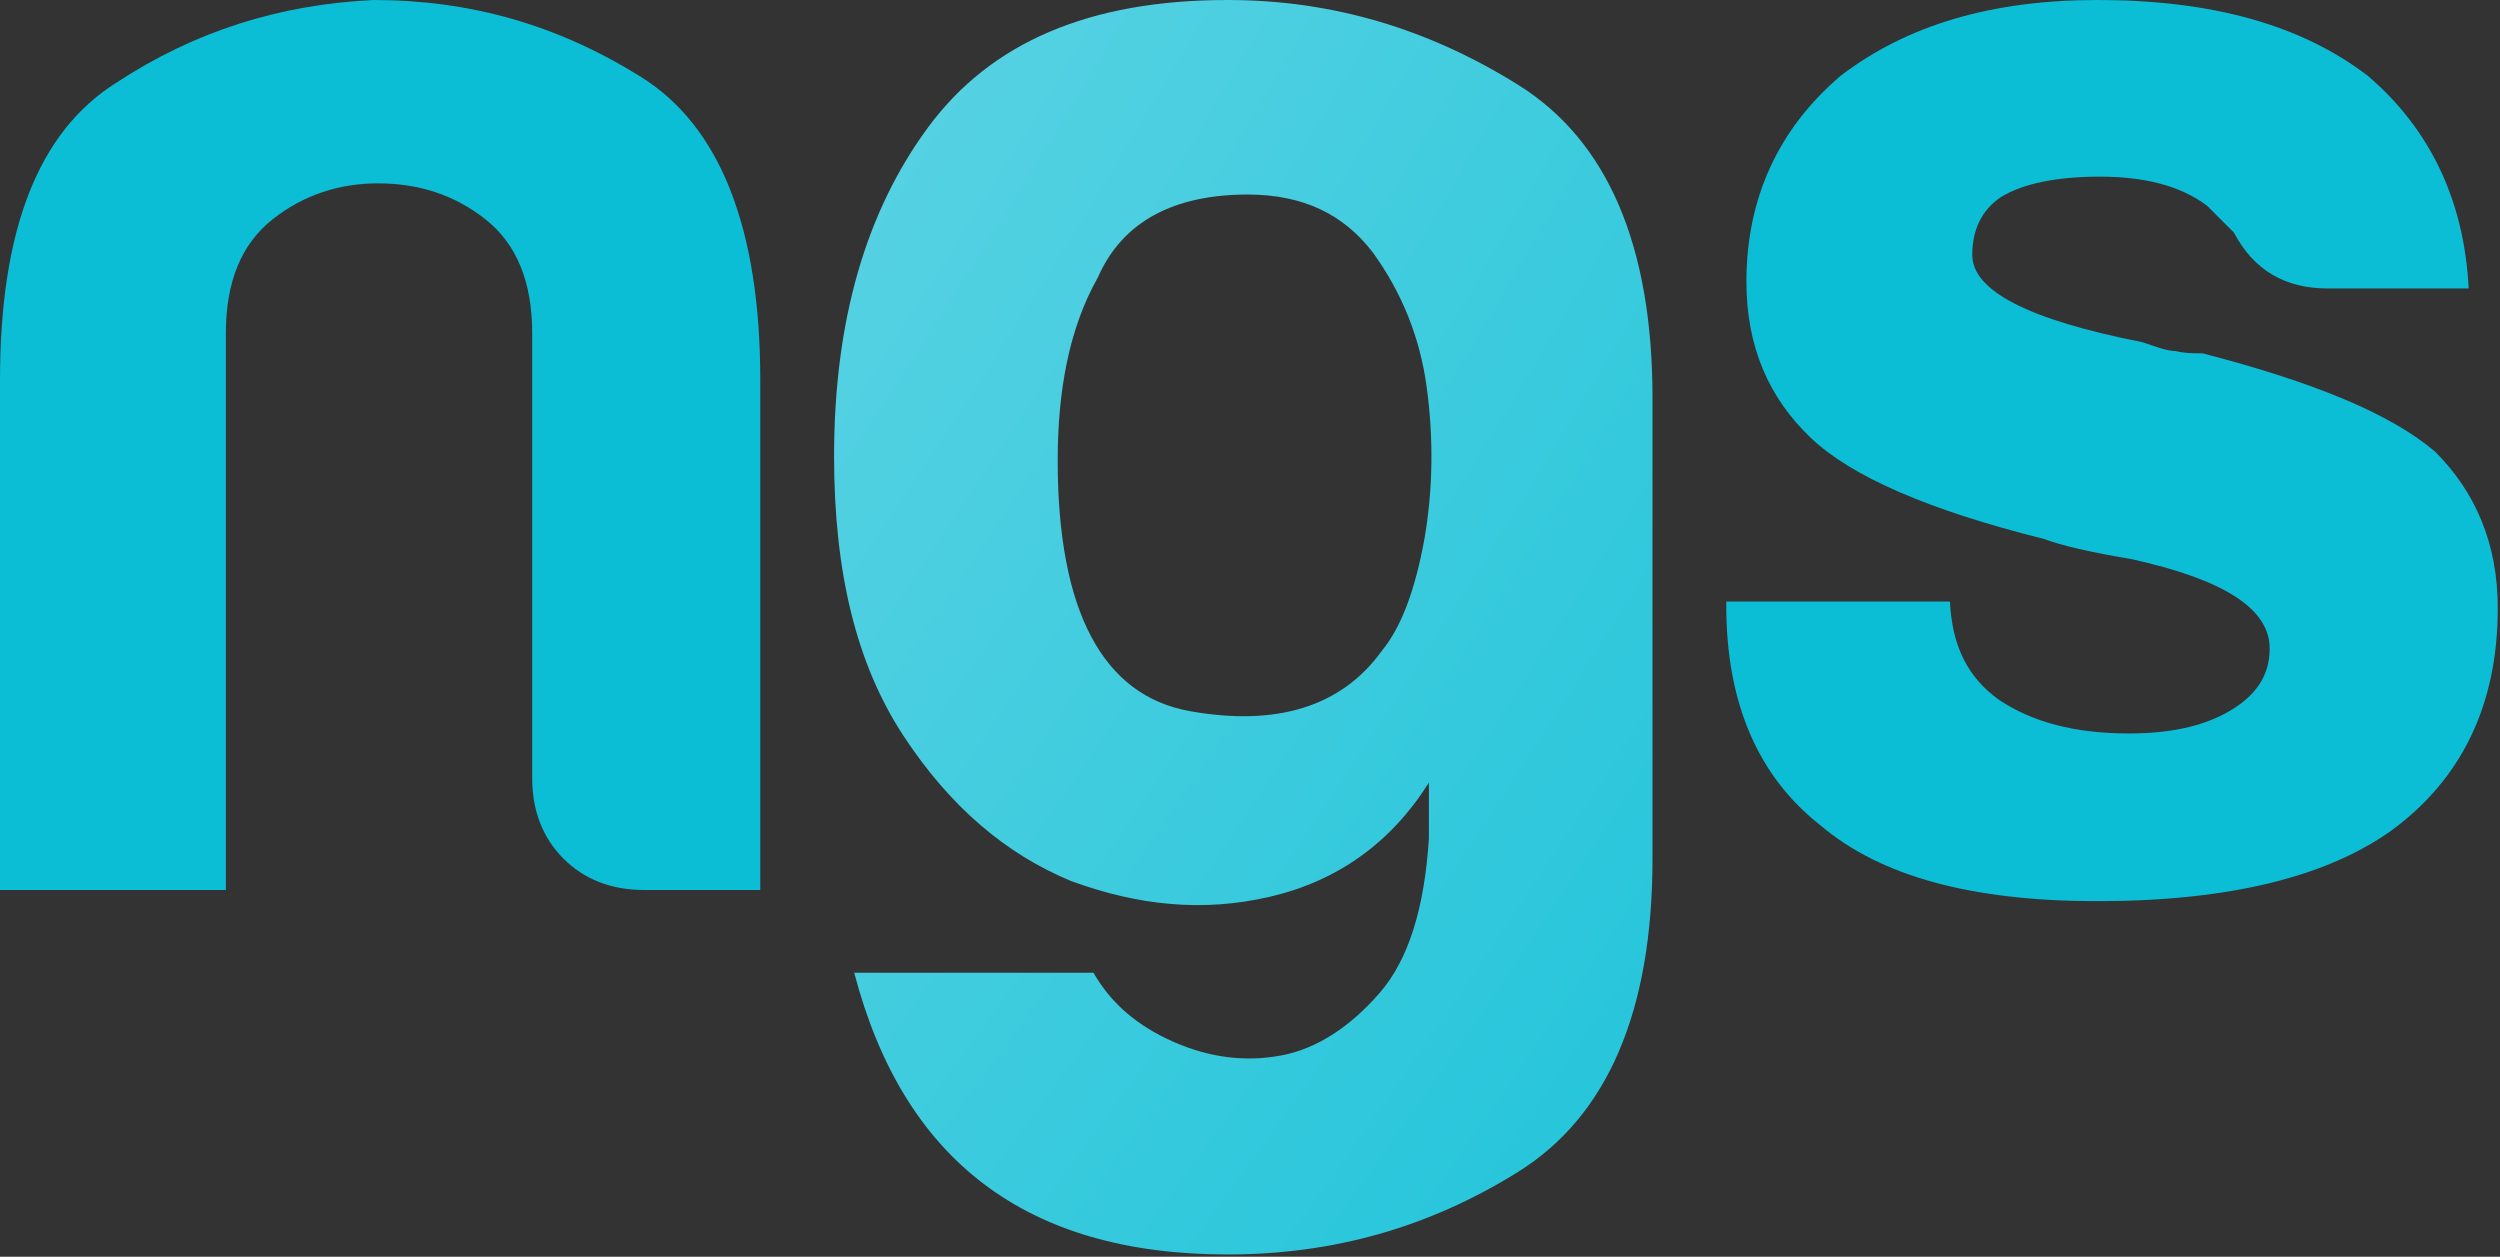 <svg xmlns="http://www.w3.org/2000/svg" viewBox="0 0 111.8 56.2"><rect x="0" y="0" width="111.8" height="56.2" fill="#333333" stroke="none"/><radialGradient id="a" cx="-526.881" cy="-144.316" r="487.296" gradientUnits="userSpaceOnUse"><stop offset=".449" stop-color="#fff"/><stop offset="1" stop-color="#0bbed6"/></radialGradient><path d="M33.9 39.8h-5.1c-1.5 0-2.7-.5-3.6-1.4-.9-.9-1.4-2.1-1.4-3.6V14.9c0-2.3-.7-4-2.1-5.1-1.4-1.1-3-1.6-4.8-1.6-1.7 0-3.3.5-4.7 1.6-1.4 1.1-2.1 2.8-2.1 5.1v24.9H0V17C0 10.3 1.7 5.9 5.2 3.7 8.7 1.4 12.5.2 16.7 0c4.3 0 8.2 1.1 11.9 3.4C32.2 5.6 34 10.2 34 17v22.8z" fill="url(#a)"/><radialGradient id="b" cx="-304.514" cy="-208.573" r="487.292" gradientUnits="userSpaceOnUse"><stop offset=".449" stop-color="#fff"/><stop offset="1" stop-color="#0bbed6"/></radialGradient><path d="M63.9 37.5V35c-1.7 2.7-4.1 4.4-7.1 5.1-3 .7-5.9.4-8.9-.7-2.9-1.2-5.4-3.3-7.5-6.5-2.1-3.2-3.1-7.3-3.1-12.5 0-6 1.4-10.9 4.2-14.7C44.3 1.9 48.7 0 54.9 0c4.7 0 9 1.3 13 3.8s6 7.2 6 14v20.6c0 6.8-2 11.5-6 14s-8.3 3.7-13 3.7c-9 0-14.5-4.2-16.7-12.6h10.7c.8 1.4 2 2.4 3.6 3.1 1.6.7 3.2.9 4.8.6 1.6-.3 3.1-1.3 4.4-2.8 1.3-1.5 2-3.8 2.2-6.9zM47.3 20.6c0 6.7 2 10.5 5.9 11.2 3.9.7 6.8-.2 8.6-2.7.9-1.1 1.5-2.8 1.9-5 .4-2.3.4-4.6.1-6.8-.3-2.2-1.1-4.2-2.4-6-1.3-1.7-3.1-2.6-5.6-2.6-3.3 0-5.6 1.2-6.7 3.7-1.3 2.3-1.8 5.1-1.8 8.2z" fill="url(#b)"/><radialGradient id="c" cx="-349.153" cy="-278.793" r="487.293" gradientUnits="userSpaceOnUse"><stop offset=".449" stop-color="#fff"/><stop offset="1" stop-color="#0bbed6"/></radialGradient><path d="M77.2 26.9h10c.1 2 .8 3.4 2.2 4.4 1.5 1 3.4 1.5 5.8 1.5 1.8 0 3.3-.3 4.5-1 1.2-.7 1.8-1.6 1.8-2.8 0-1.8-2.1-3.1-6.2-4-1.8-.3-3.1-.6-3.9-.9-5.2-1.3-8.6-2.8-10.4-4.5-1.9-1.8-2.9-4.1-2.9-7 0-3.7 1.4-6.8 4.2-9.2 3-2.3 6.8-3.4 11.5-3.4 5.1 0 9.1 1.1 12.1 3.4 2.8 2.4 4.3 5.6 4.5 9.5h-6.3c-1.9 0-3.3-.8-4.2-2.5l-1.2-1.2c-1.2-.9-2.8-1.3-4.8-1.3-1.9 0-3.4.3-4.4.9-.9.6-1.3 1.5-1.3 2.6 0 1.6 2.5 2.9 7.6 3.9.6.2 1.1.4 1.5.4.4.1.8.1 1.2.1 5 1.3 8.4 2.7 10.4 4.4 1.8 1.8 2.8 4.1 2.8 7 0 4.3-1.6 7.6-4.7 9.9-2.9 2.1-7.3 3.2-13.2 3.2-5.6 0-9.7-1.1-12.4-3.4-2.8-2.2-4.2-5.5-4.2-9.8v-.2z" fill="url(#c)"/></svg>
